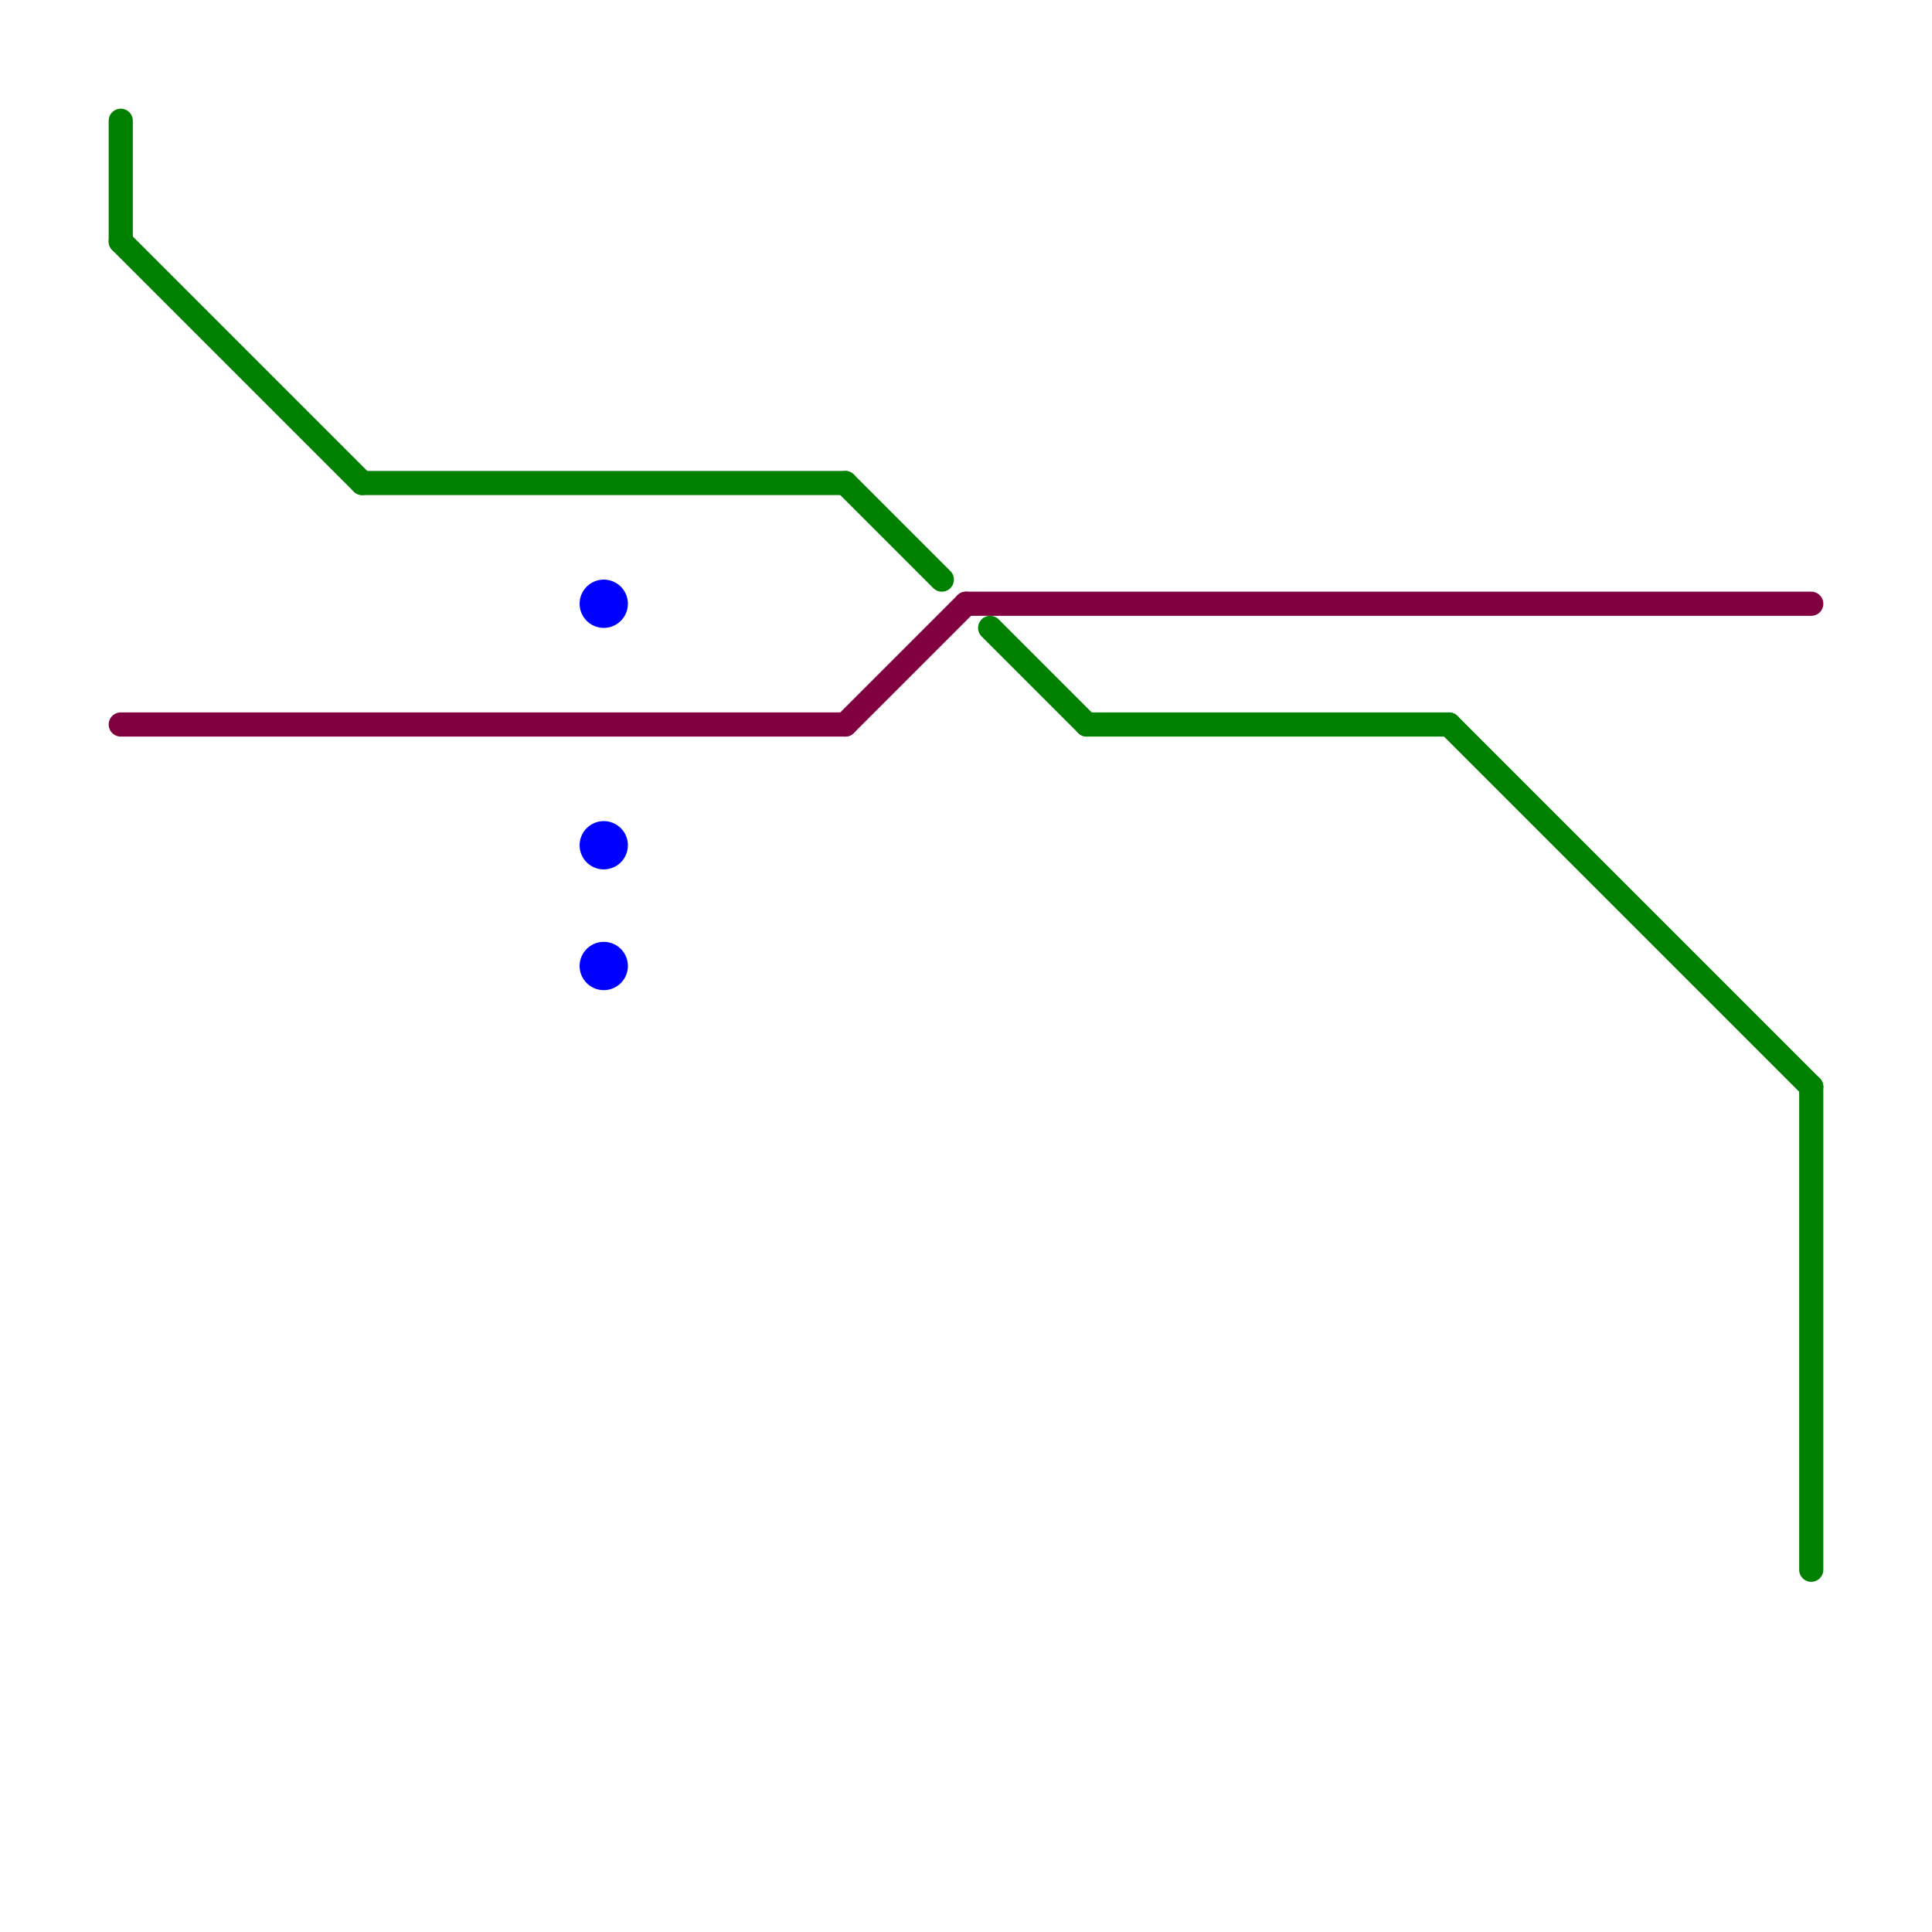 
<svg version="1.1" xmlns="http://www.w3.org/2000/svg" viewBox="0 0 80 80">
<style>text { font: 1px Helvetica; font-weight: 600; white-space: pre; dominant-baseline: central; } line { stroke-width: 1; fill: none; stroke-linecap: round; stroke-linejoin: round; } .c0 { stroke: #008000 } .c1 { stroke: #800040 } .c2 { stroke: #0000ff }</style><defs><g id="wm-xf"><circle r="1.2" fill="#000"/><circle r="0.9" fill="#fff"/><circle r="0.6" fill="#000"/><circle r="0.3" fill="#fff"/></g><g id="wm"><circle r="0.6" fill="#000"/><circle r="0.3" fill="#fff"/></g></defs><line class="c0" x1="5" y1="5" x2="5" y2="10"/><line class="c0" x1="60" y1="30" x2="75" y2="45"/><line class="c0" x1="41" y1="26" x2="45" y2="30"/><line class="c0" x1="45" y1="30" x2="60" y2="30"/><line class="c0" x1="5" y1="10" x2="15" y2="20"/><line class="c0" x1="15" y1="20" x2="35" y2="20"/><line class="c0" x1="75" y1="45" x2="75" y2="65"/><line class="c0" x1="35" y1="20" x2="39" y2="24"/><line class="c1" x1="35" y1="30" x2="40" y2="25"/><line class="c1" x1="5" y1="30" x2="35" y2="30"/><line class="c1" x1="40" y1="25" x2="75" y2="25"/><circle cx="25" cy="40" r="1" fill="#0000ff" /><circle cx="25" cy="35" r="1" fill="#0000ff" /><circle cx="25" cy="25" r="1" fill="#0000ff" />
</svg>
